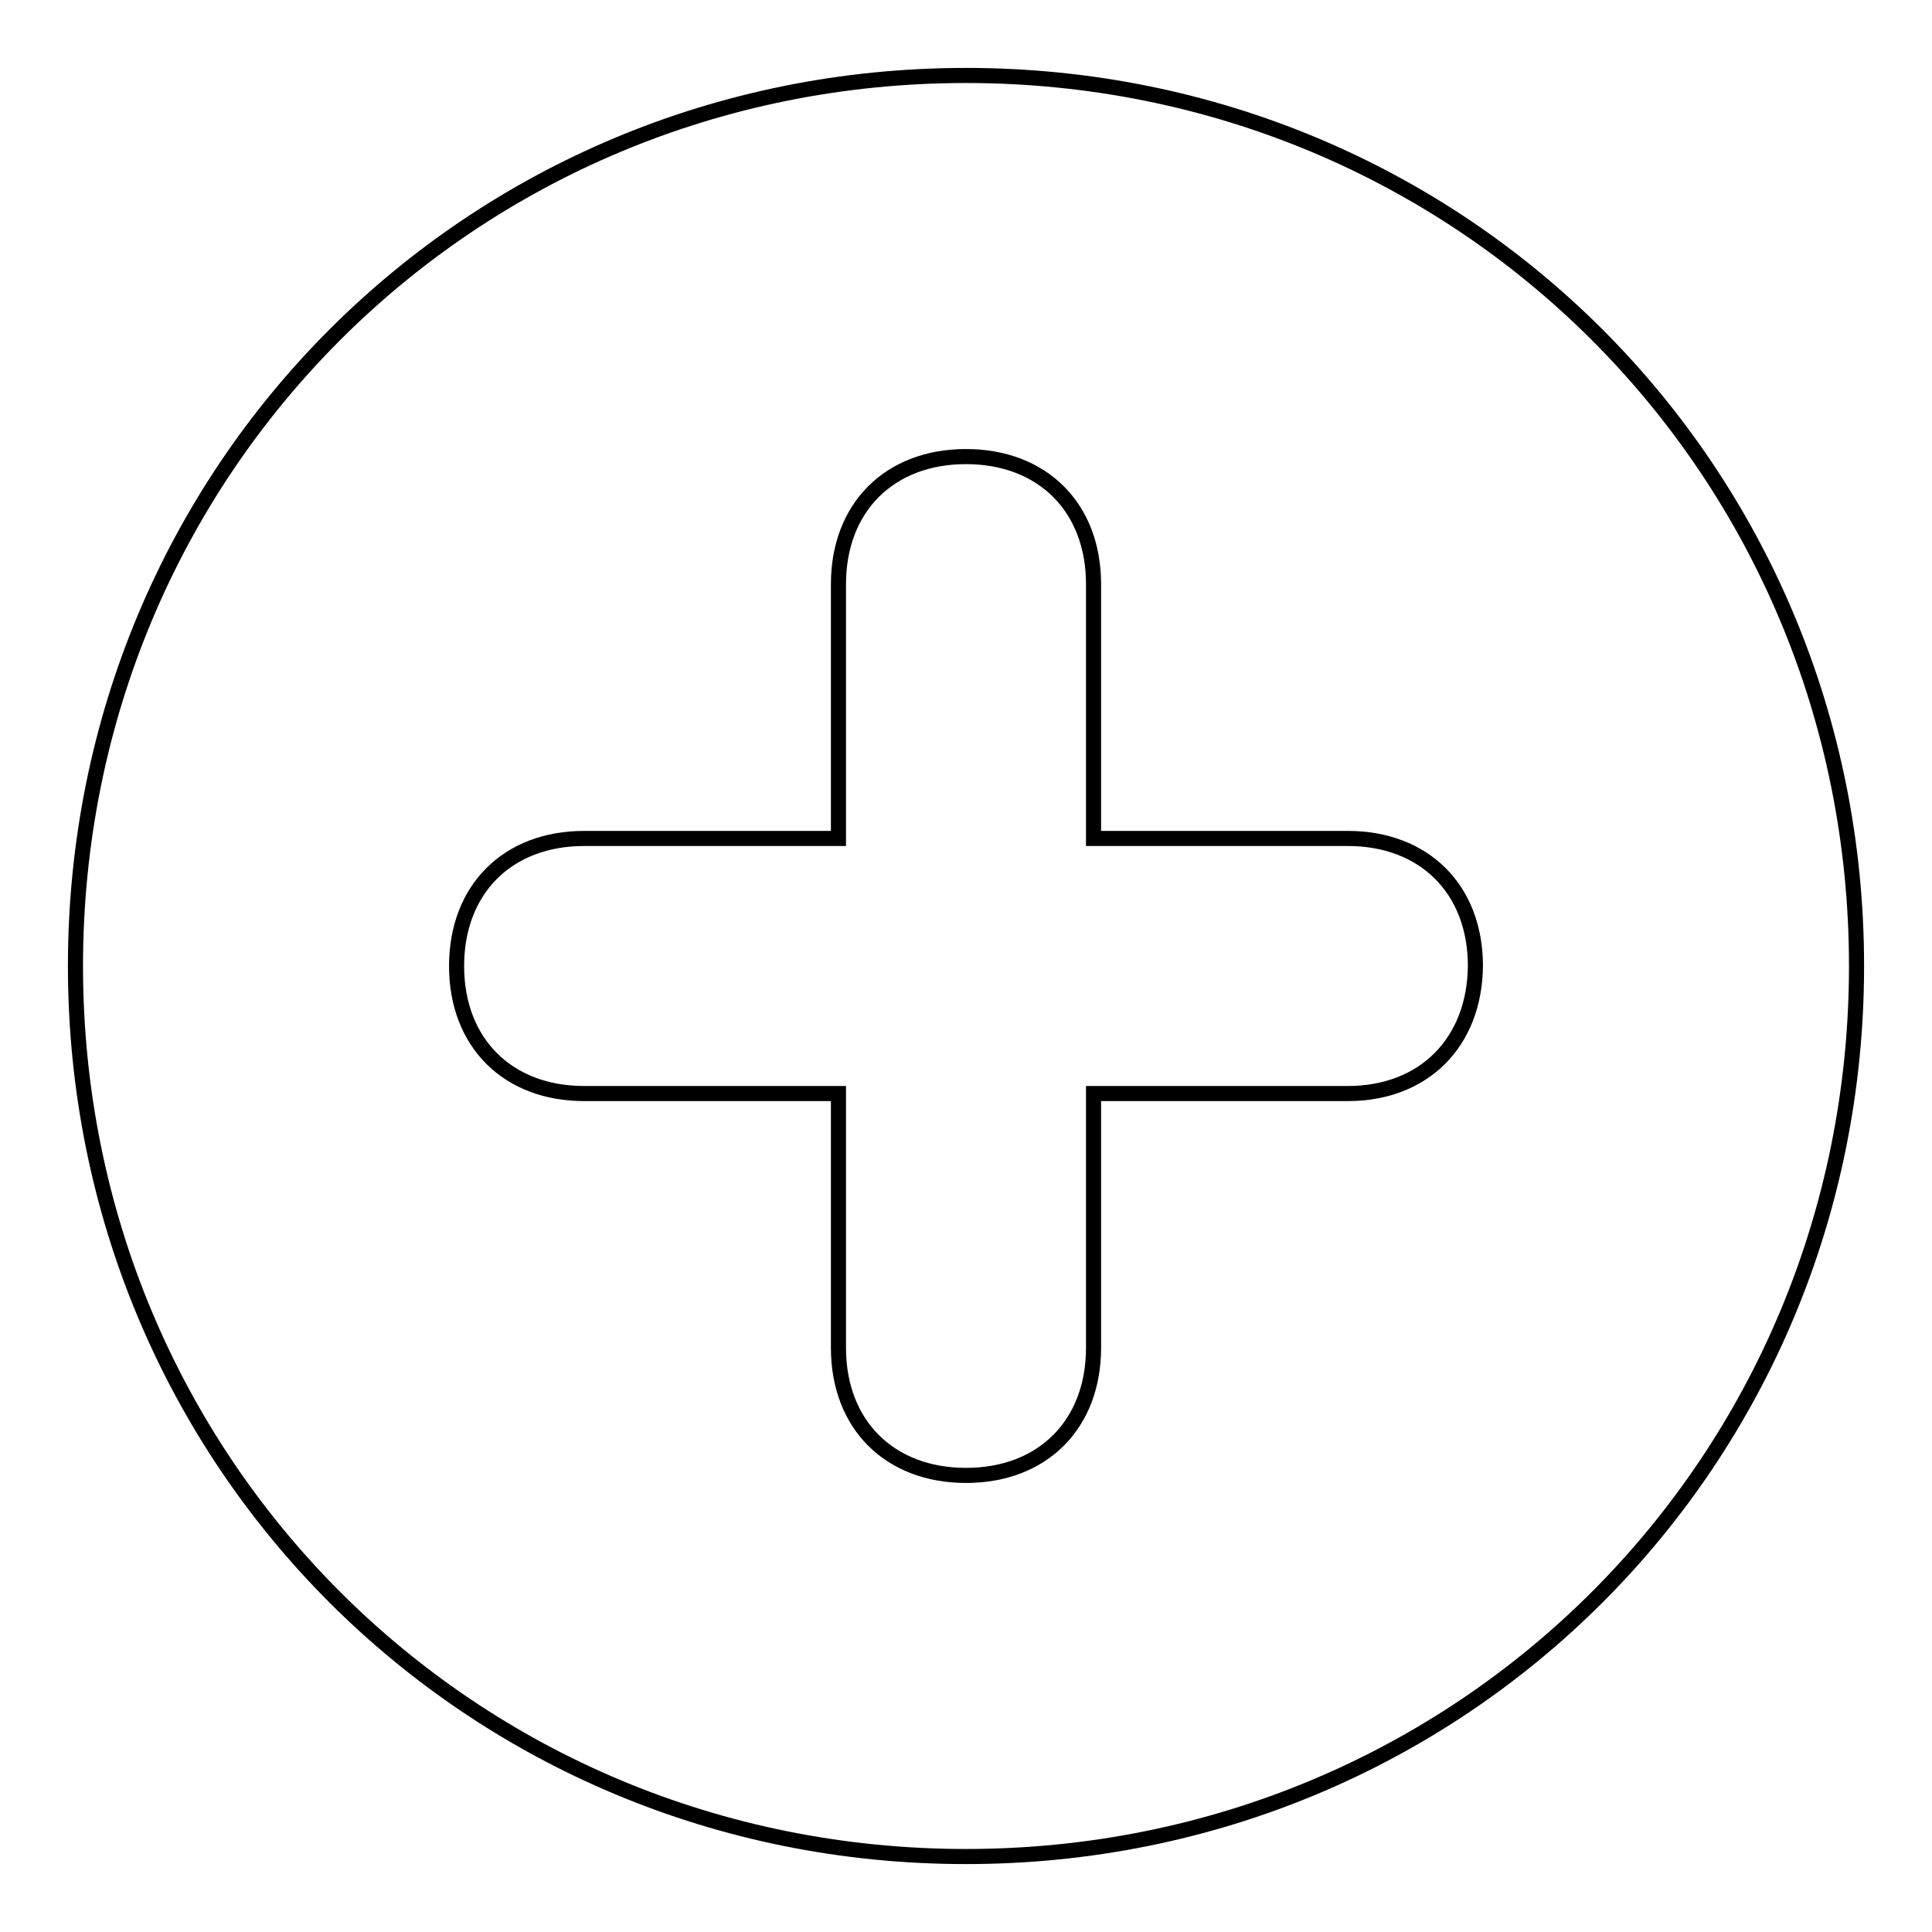 <?xml version="1.0" encoding="utf-8"?>
<!-- Svg Vector Icons : http://www.onlinewebfonts.com/icon -->
<!DOCTYPE svg PUBLIC "-//W3C//DTD SVG 1.1//EN" "http://www.w3.org/Graphics/SVG/1.1/DTD/svg11.dtd">
<svg version="1.1" xmlns="http://www.w3.org/2000/svg" xmlns:xlink="http://www.w3.org/1999/xlink" x="0px" y="0px" viewBox="0 0 256 256" enable-background="new 0 0 256 256" xml:space="preserve">
<g> <path stroke-width="2" fill-opacity="0" stroke="#000000"  d="M128,10C62.3,10,10,62.3,10,128c0,65.7,52.3,118,118,118c65.7,0,118-52.3,118-118C246,62.3,193.7,10,128,10 z M178.6,144.9h-33.7v33.7c0,10.1-6.7,16.9-16.9,16.9c-10.1,0-16.9-6.7-16.9-16.9v-33.7H77.4c-10.1,0-16.9-6.7-16.9-16.9 c0-10.1,6.7-16.9,16.9-16.9h33.7V77.4c0-10.1,6.7-16.9,16.9-16.9c10.1,0,16.9,6.7,16.9,16.9v33.7h33.7c10.1,0,16.9,6.7,16.9,16.9 C195.4,138.1,188.7,144.9,178.6,144.9z"/></g>
</svg>